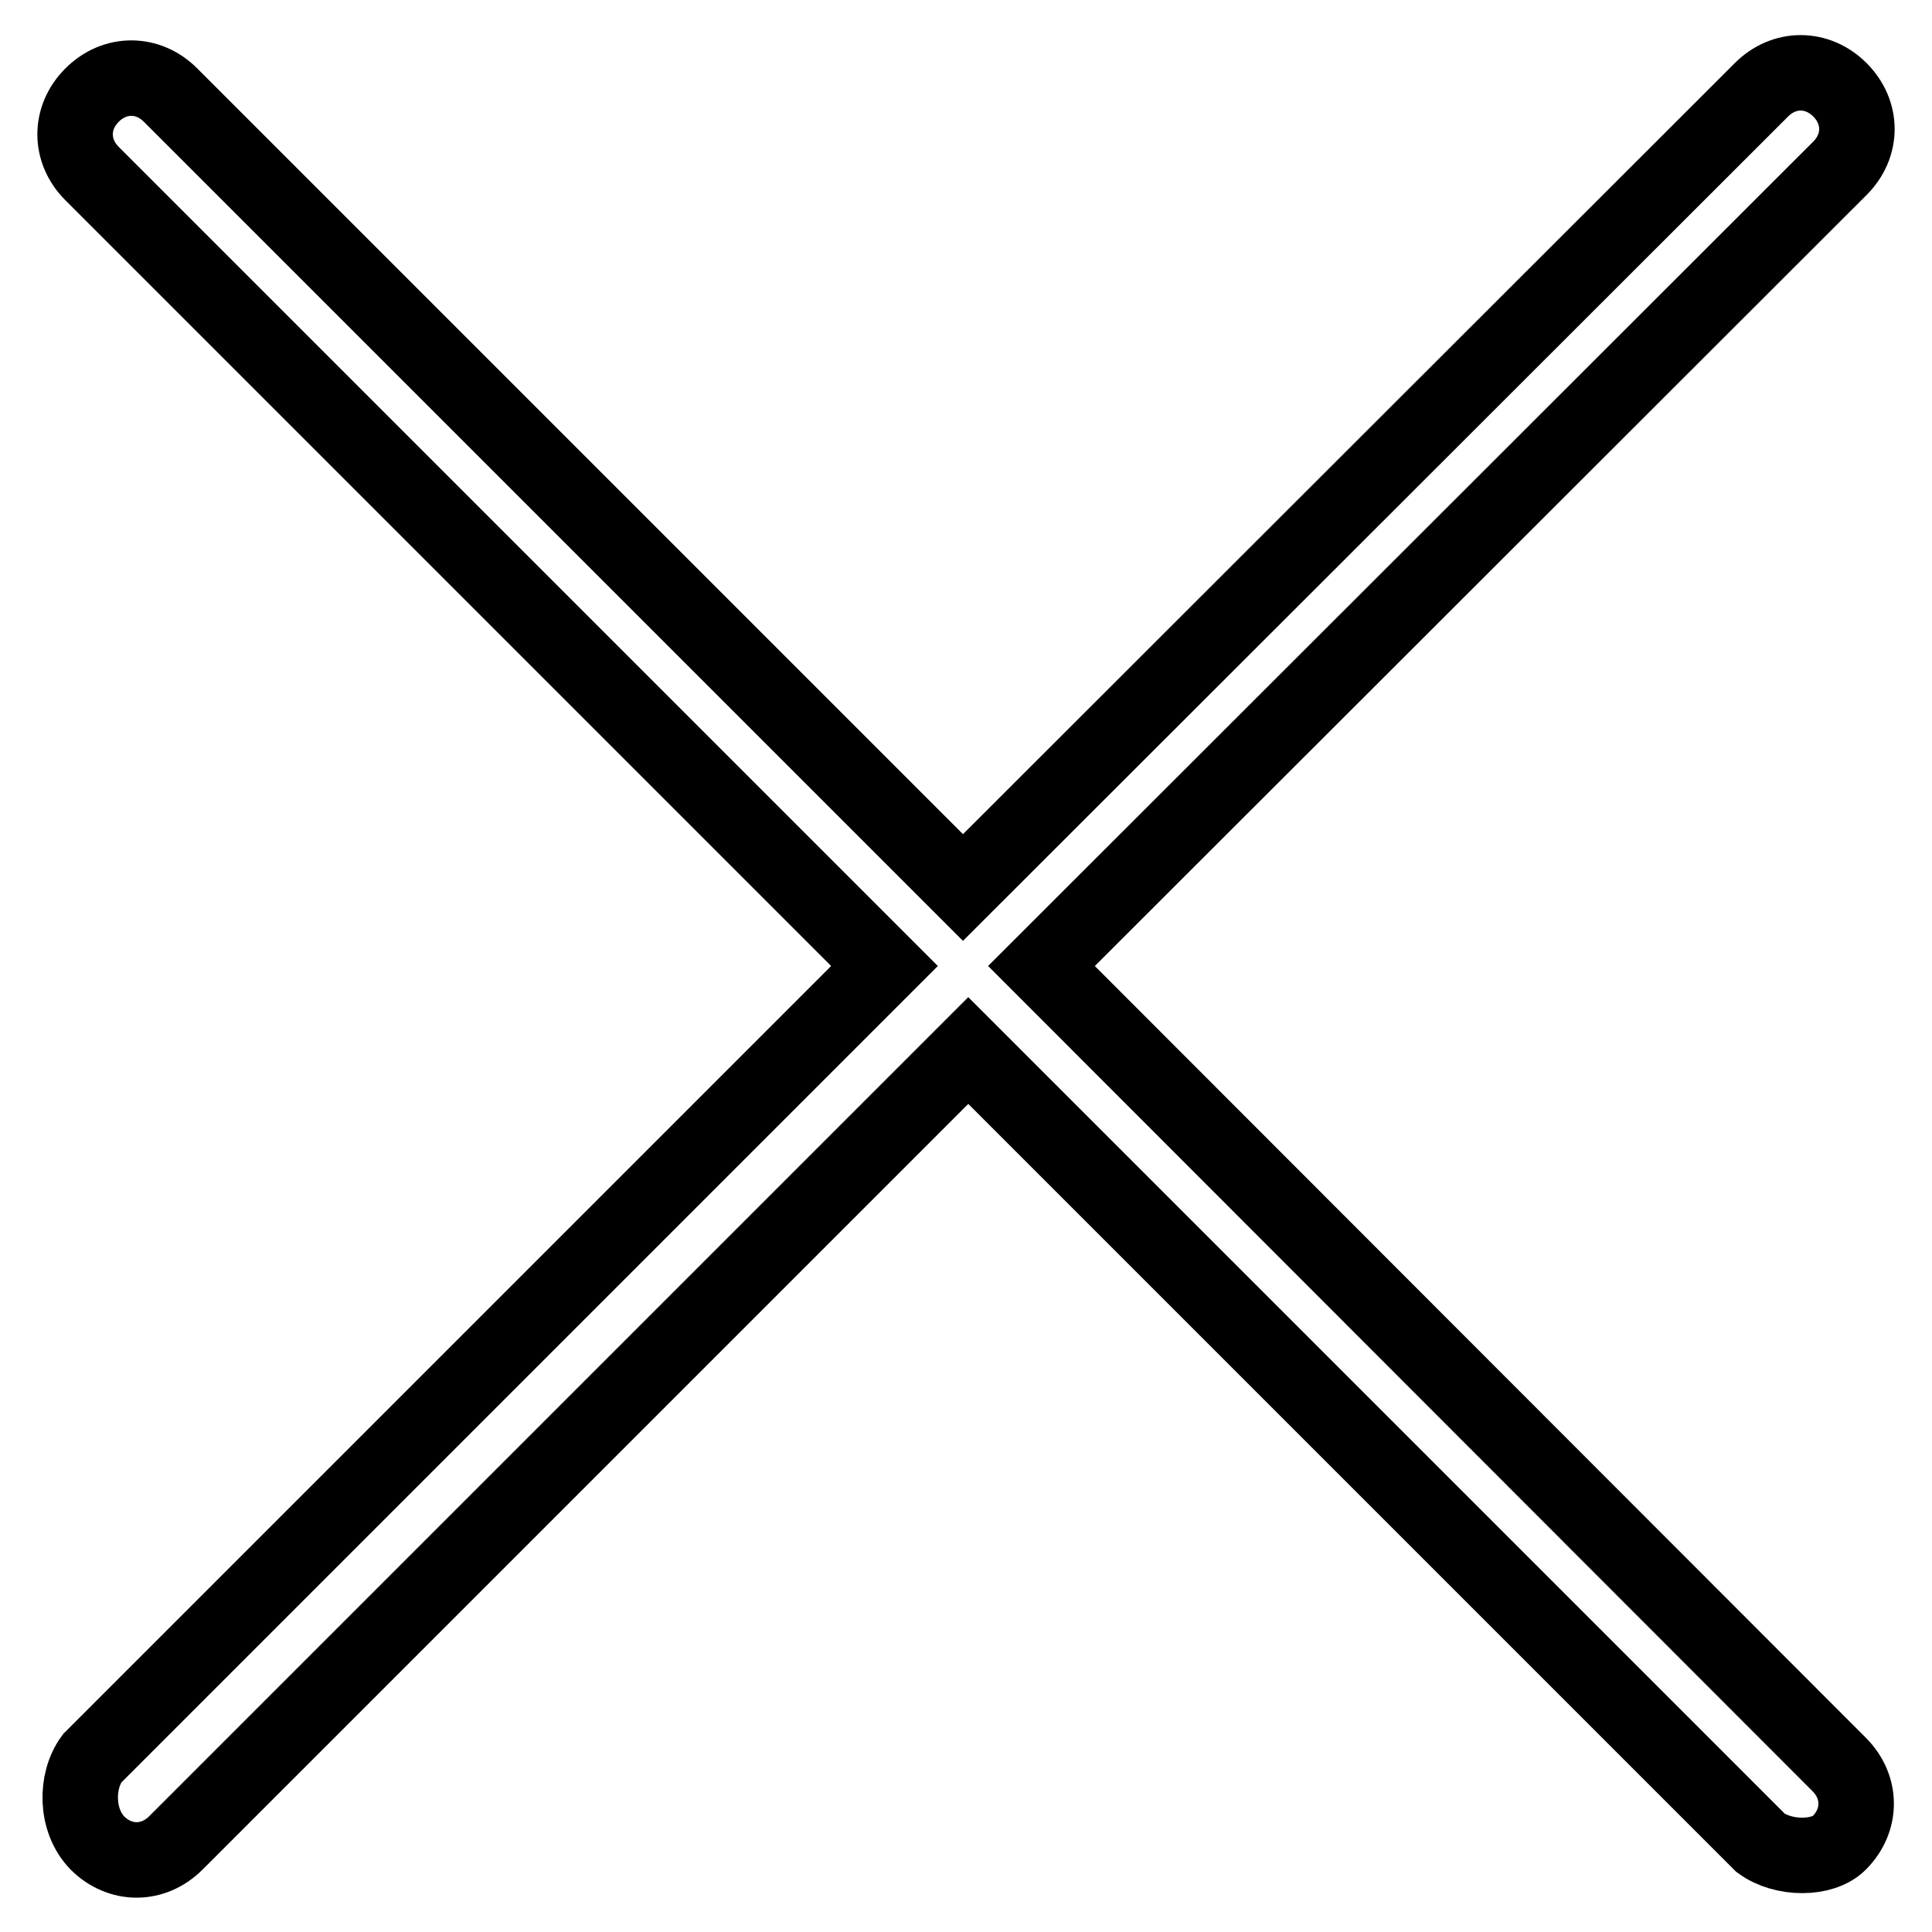 <?xml version="1.0" encoding="utf-8"?>
<!-- Svg Vector Icons : http://www.onlinewebfonts.com/icon -->
<!DOCTYPE svg PUBLIC "-//W3C//DTD SVG 1.1//EN" "http://www.w3.org/Graphics/SVG/1.1/DTD/svg11.dtd">
<svg version="1.1" xmlns="http://www.w3.org/2000/svg" xmlns:xlink="http://www.w3.org/1999/xlink" x="0px" y="0px" viewBox="0 0 256 256" enable-background="new 0 0 256 256" xml:space="preserve">
<g> <path stroke-width="10" fill-opacity="0" stroke="#000000"  d="M138,128L243.8,22.3c3-3,3-7.4,0-10.4s-7.4-3-10.4,0L127.6,117.6l-105-105c-3-3-7.4-3-10.4,0s-3,7.4,0,10.4 l105,105l-105,105c-2.2,3-2.2,8.2,0.7,11.2c3,3,7.4,3,10.4,0l105-105l105,105c3,2.2,8.2,2.2,10.4,0c3-3,3-7.4,0-10.4L138,128z"/></g>
</svg>